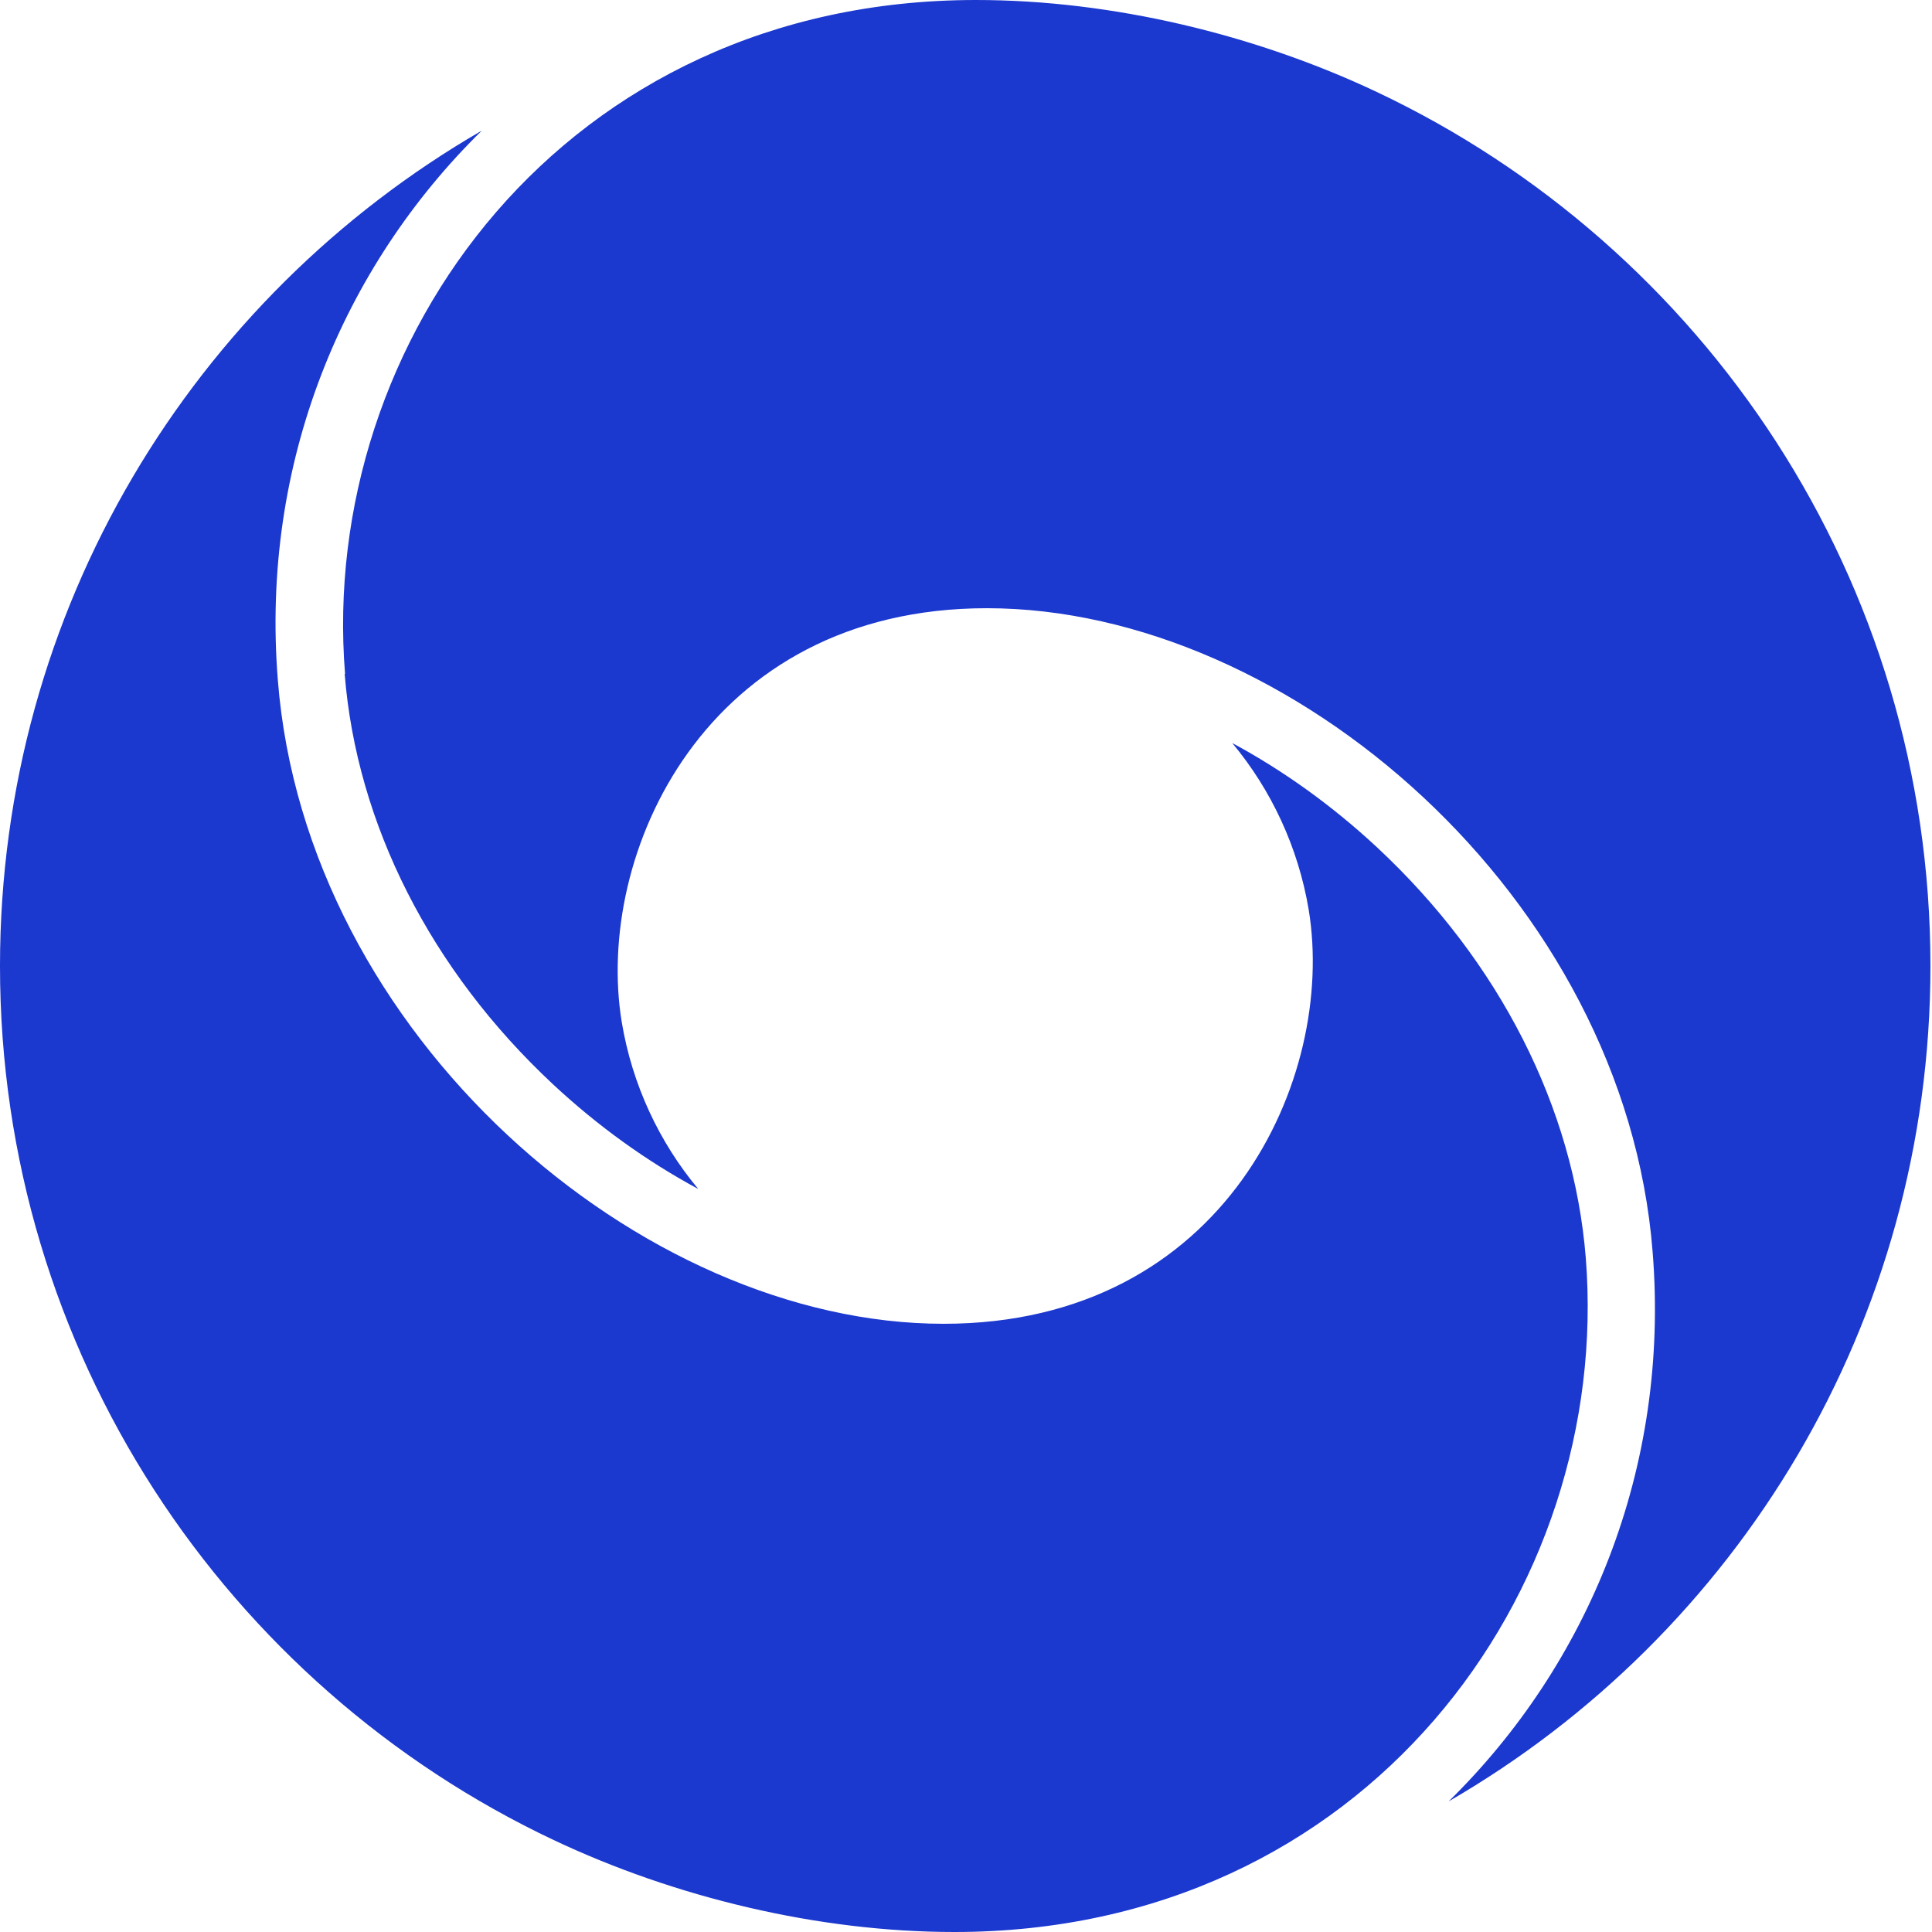 <svg xmlns="http://www.w3.org/2000/svg" fill="none" viewBox="0 0 52 52" height="52" width="52">
<path fill="#1B38CF" d="M9.287 18.138C8.57 9.173 15.194 0 26.27 0C29.942 0 33.8 0.936 37.055 2.475C45.864 6.635 51.958 15.6 51.958 26C51.958 35.599 46.758 43.992 38.99 48.485C42.734 44.814 44.949 39.541 44.481 33.696C43.732 24.149 34.726 16.37 26.562 16.37C18.97 16.37 15.995 23.005 16.734 27.508C17.014 29.193 17.742 30.742 18.793 32.001C17.42 31.262 16.099 30.316 14.882 29.182C11.596 26.114 9.599 22.183 9.277 18.138H9.287ZM42.682 33.862C43.389 42.827 36.764 52 25.688 52C22.017 52 18.158 51.064 14.903 49.525C6.094 45.365 0 36.39 0 26C0 16.401 5.2 8.008 12.969 3.515C9.225 7.186 7.01 12.459 7.478 18.304C8.226 27.851 17.233 35.63 25.397 35.63C32.989 35.63 35.963 28.995 35.225 24.492C34.944 22.807 34.216 21.258 33.166 19.999C34.538 20.738 35.859 21.684 37.076 22.818C40.362 25.886 42.359 29.817 42.682 33.862V33.862Z" clip-rule="evenodd" fill-rule="evenodd"></path>
</svg>
